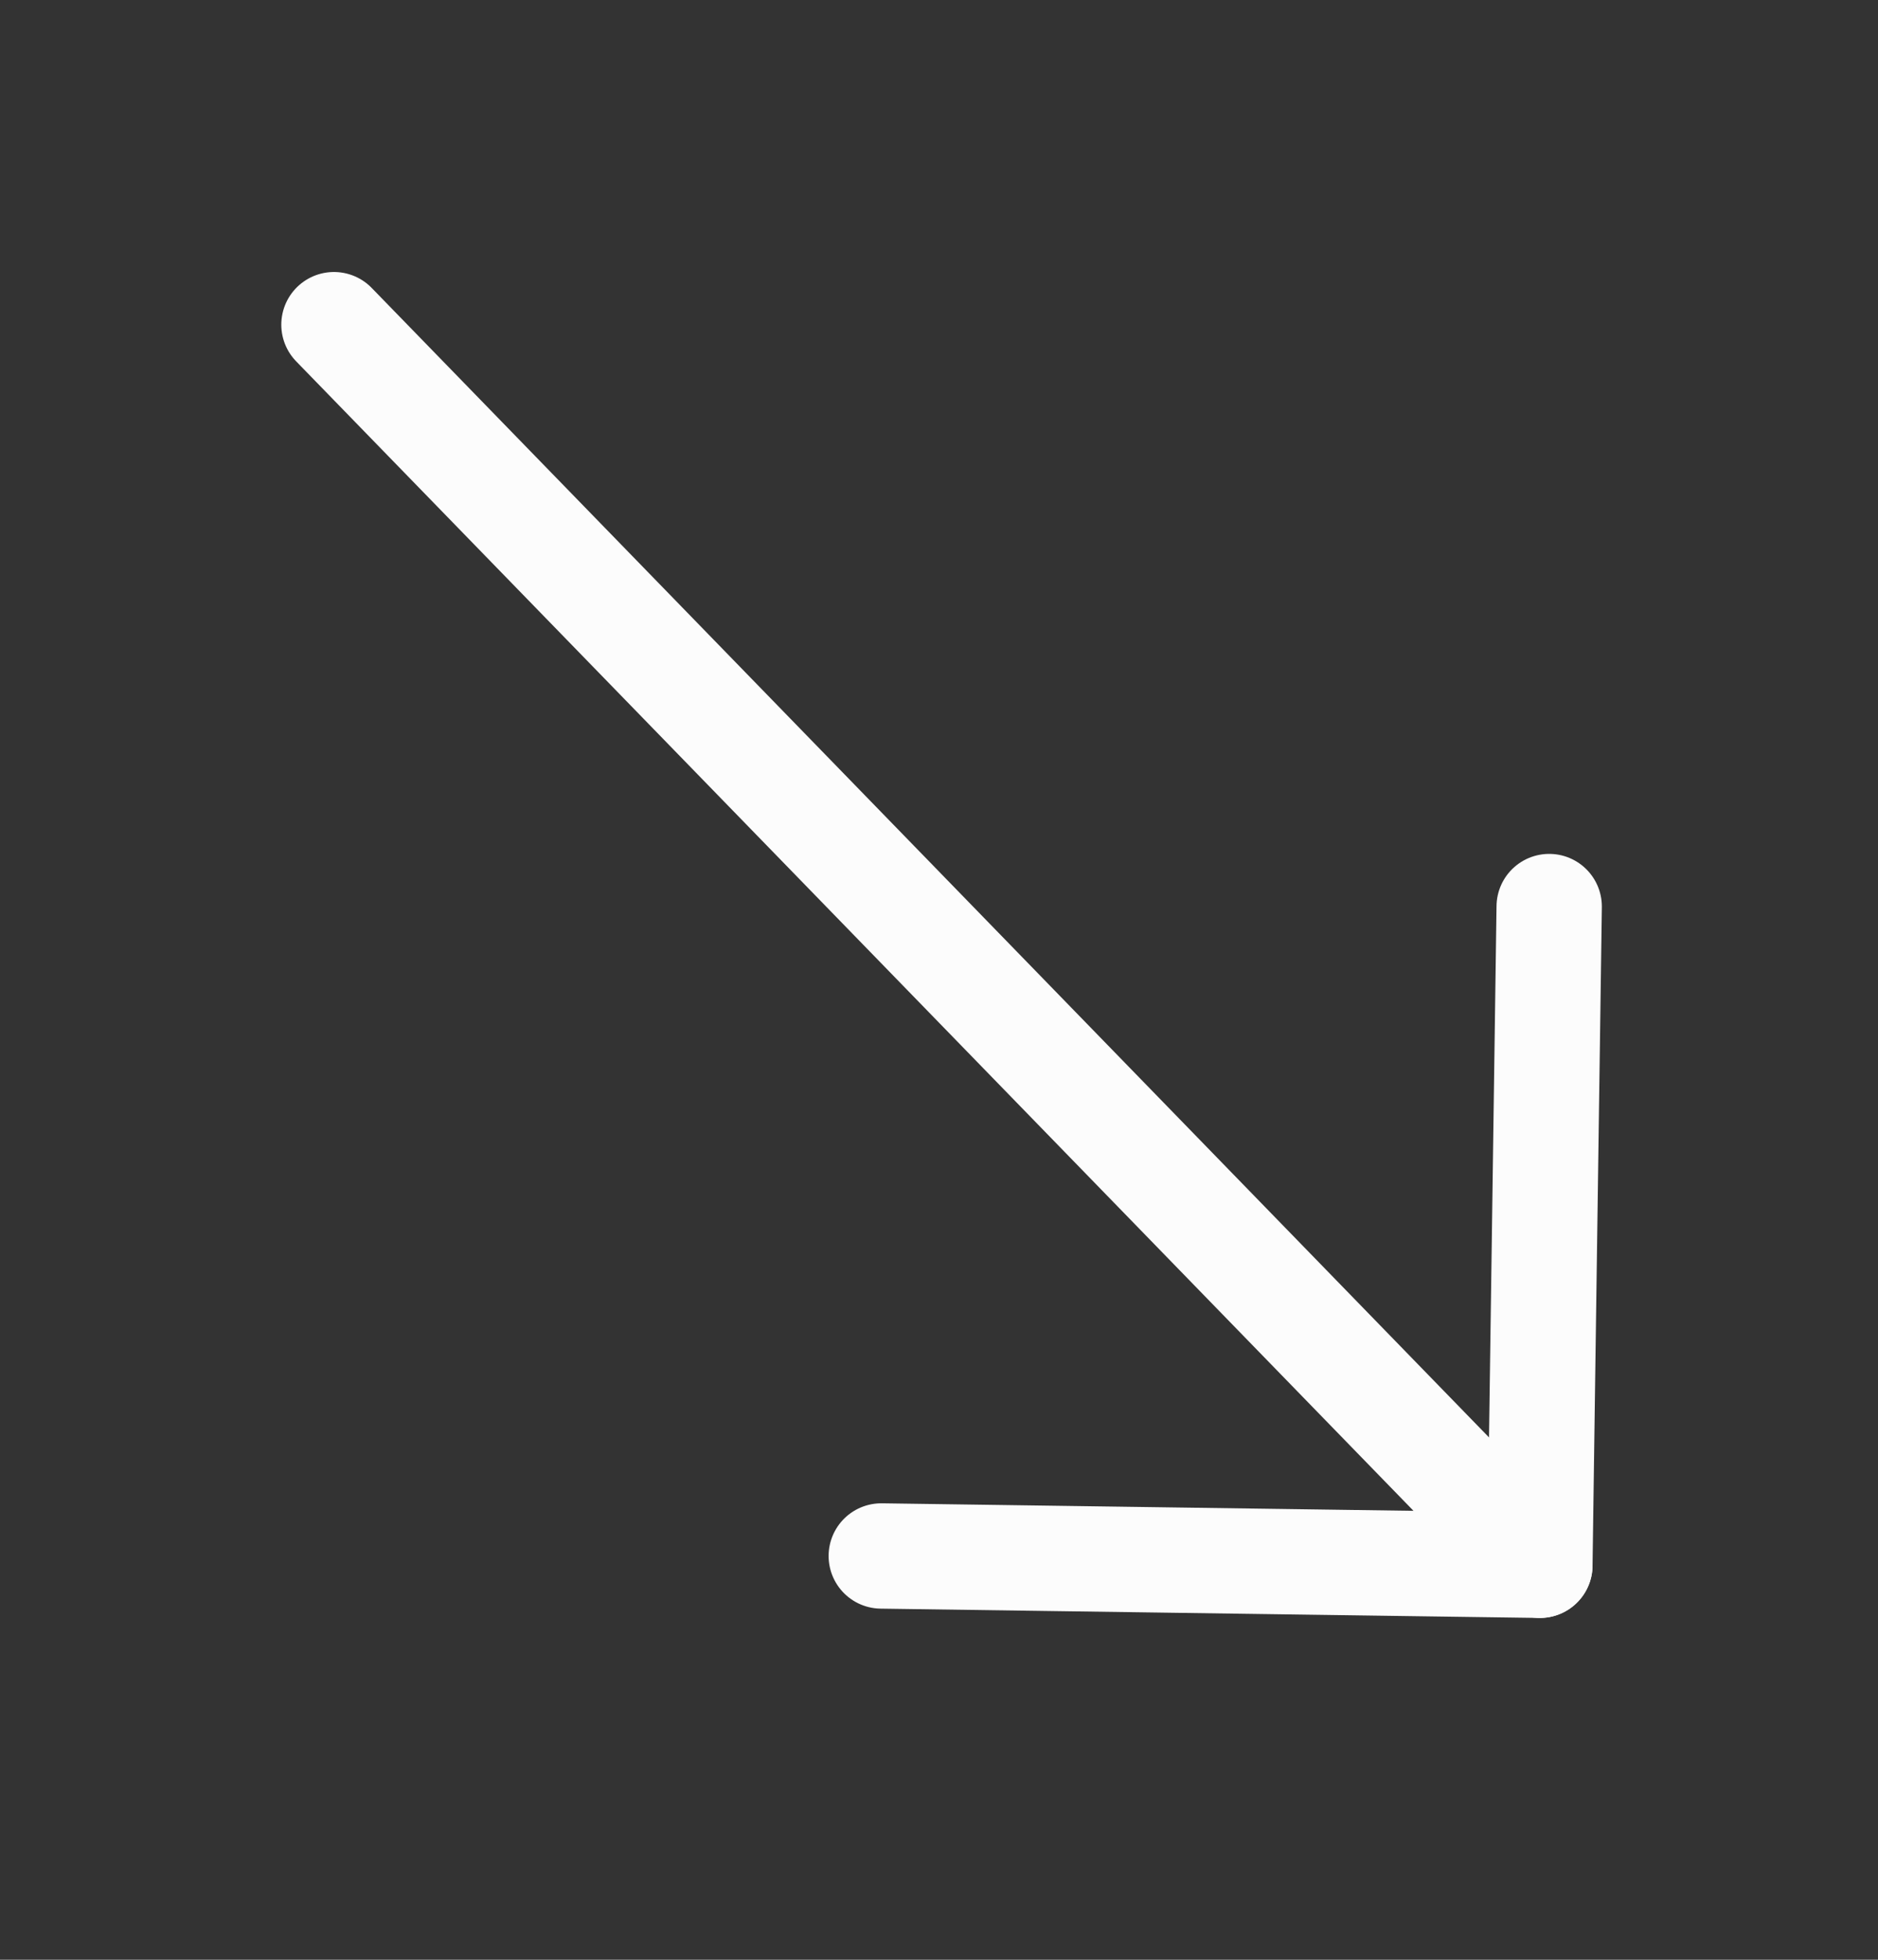 <svg width="23" height="24" viewBox="0 0 23 24" fill="none" xmlns="http://www.w3.org/2000/svg">
<rect x="0" y="0" width="23" height="24" fill="#333333" stroke="none"/>
<path d="M4.09 3.976L18.859 19.169" stroke="#FCFCFC" stroke-width="1.29" stroke-linecap="round" stroke-linejoin="round"/>
<path d="M18.973 11.102L18.859 19.169L10.793 19.055" stroke="#FCFCFC" stroke-width="1.29" stroke-linecap="round" stroke-linejoin="round"/>
</svg>
